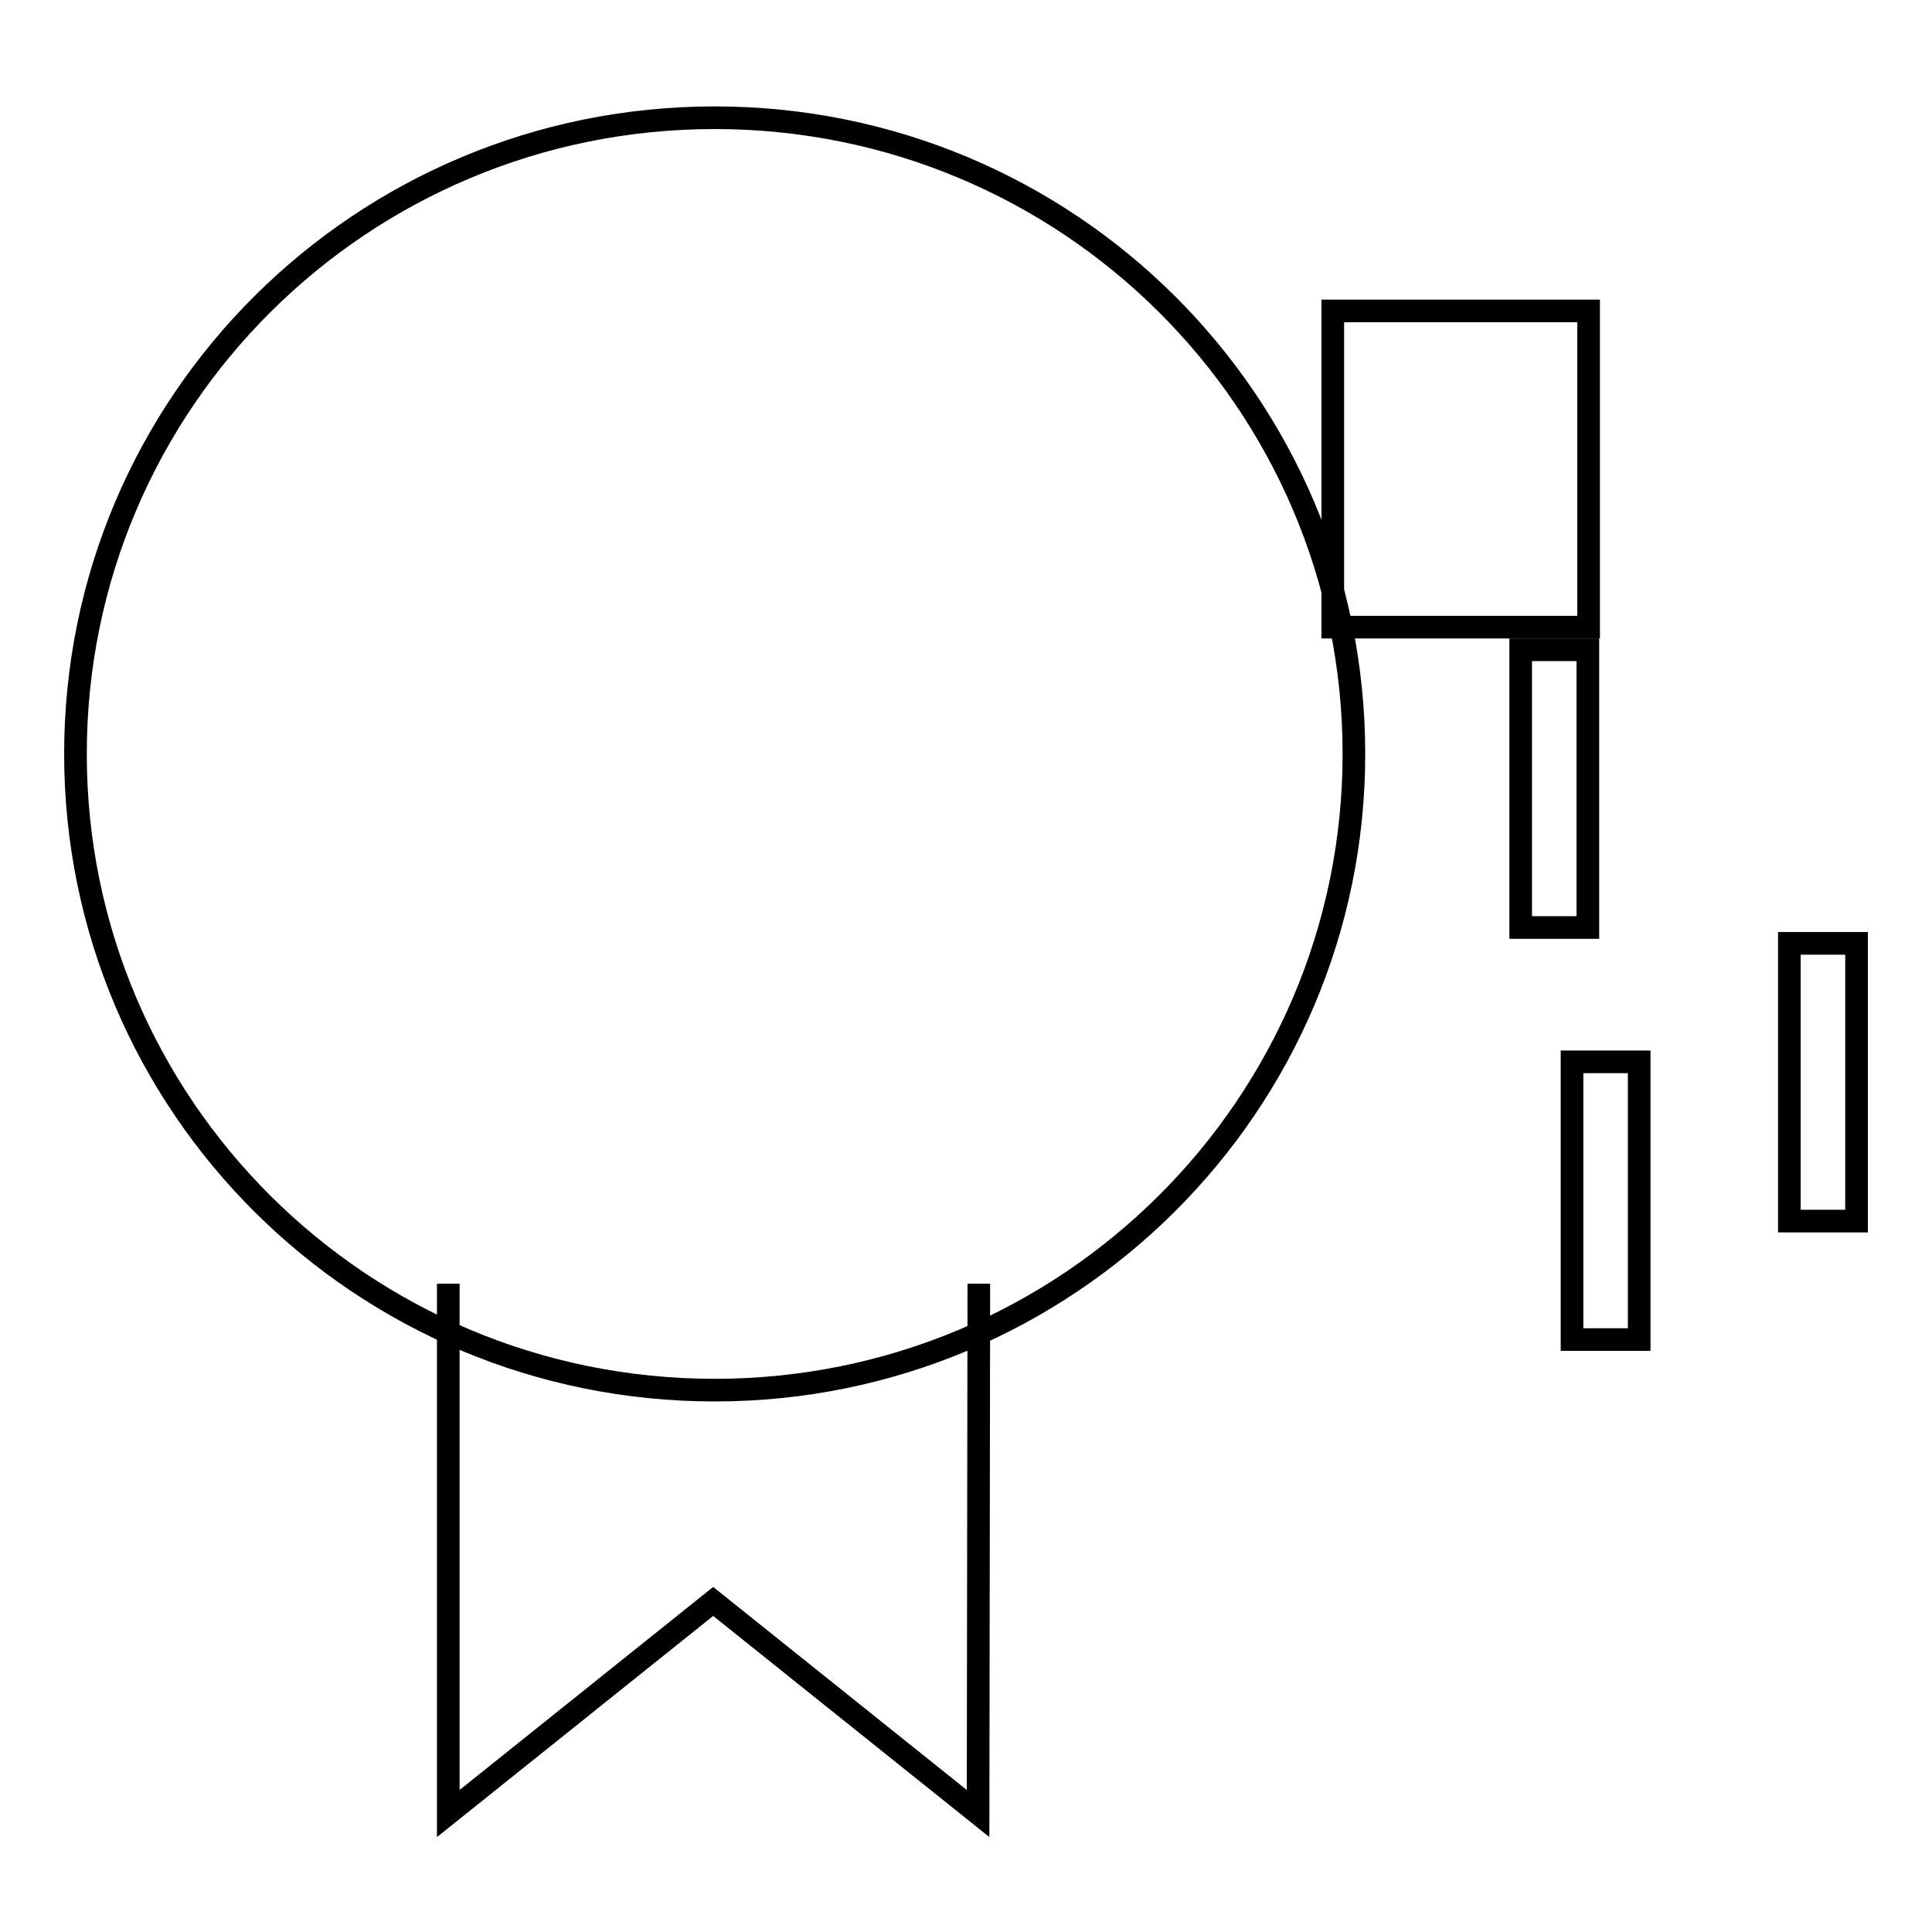 <?xml version="1.0" encoding="utf-8"?>
<!-- Svg Vector Icons : http://www.onlinewebfonts.com/icon -->
<!DOCTYPE svg PUBLIC "-//W3C//DTD SVG 1.1//EN" "http://www.w3.org/Graphics/SVG/1.1/DTD/svg11.dtd">
<svg version="1.1" xmlns="http://www.w3.org/2000/svg" xmlns:xlink="http://www.w3.org/1999/xlink" x="0px" y="0px" viewBox="0 0 256 256" enable-background="new 0 0 256 256" xml:space="preserve">
<g><g><path stroke-width="3" fill-opacity="0" stroke="#000000"  d="M94.7,15.6c46.8,0,84.7,37.7,84.7,84.3c0,46.5-37.9,84.3-84.7,84.3c-46.8,0-84.7-37.7-84.7-84.3C10,53.3,47.9,15.6,94.7,15.6z"/><path stroke-width="3" fill-opacity="0" stroke="#000000"  d="M59.4,170.1v70.2l35.1-28.1l35.1,28.1l0.1-70.2"/><path stroke-width="3" fill-opacity="0" stroke="#000000"  d="M176.6,41.2h33.9v41.9h-33.9V41.2z"/><path stroke-width="3" fill-opacity="0" stroke="#000000"  d="M201.5,86.1h8.9v36.8h-8.9V86.1z"/><path stroke-width="3" fill-opacity="0" stroke="#000000"  d="M208.3,140.7h8.9v36.8h-8.9V140.7z"/><path stroke-width="3" fill-opacity="0" stroke="#000000"  d="M237.1,125h8.9v36.8h-8.9V125z"/></g></g>
</svg>